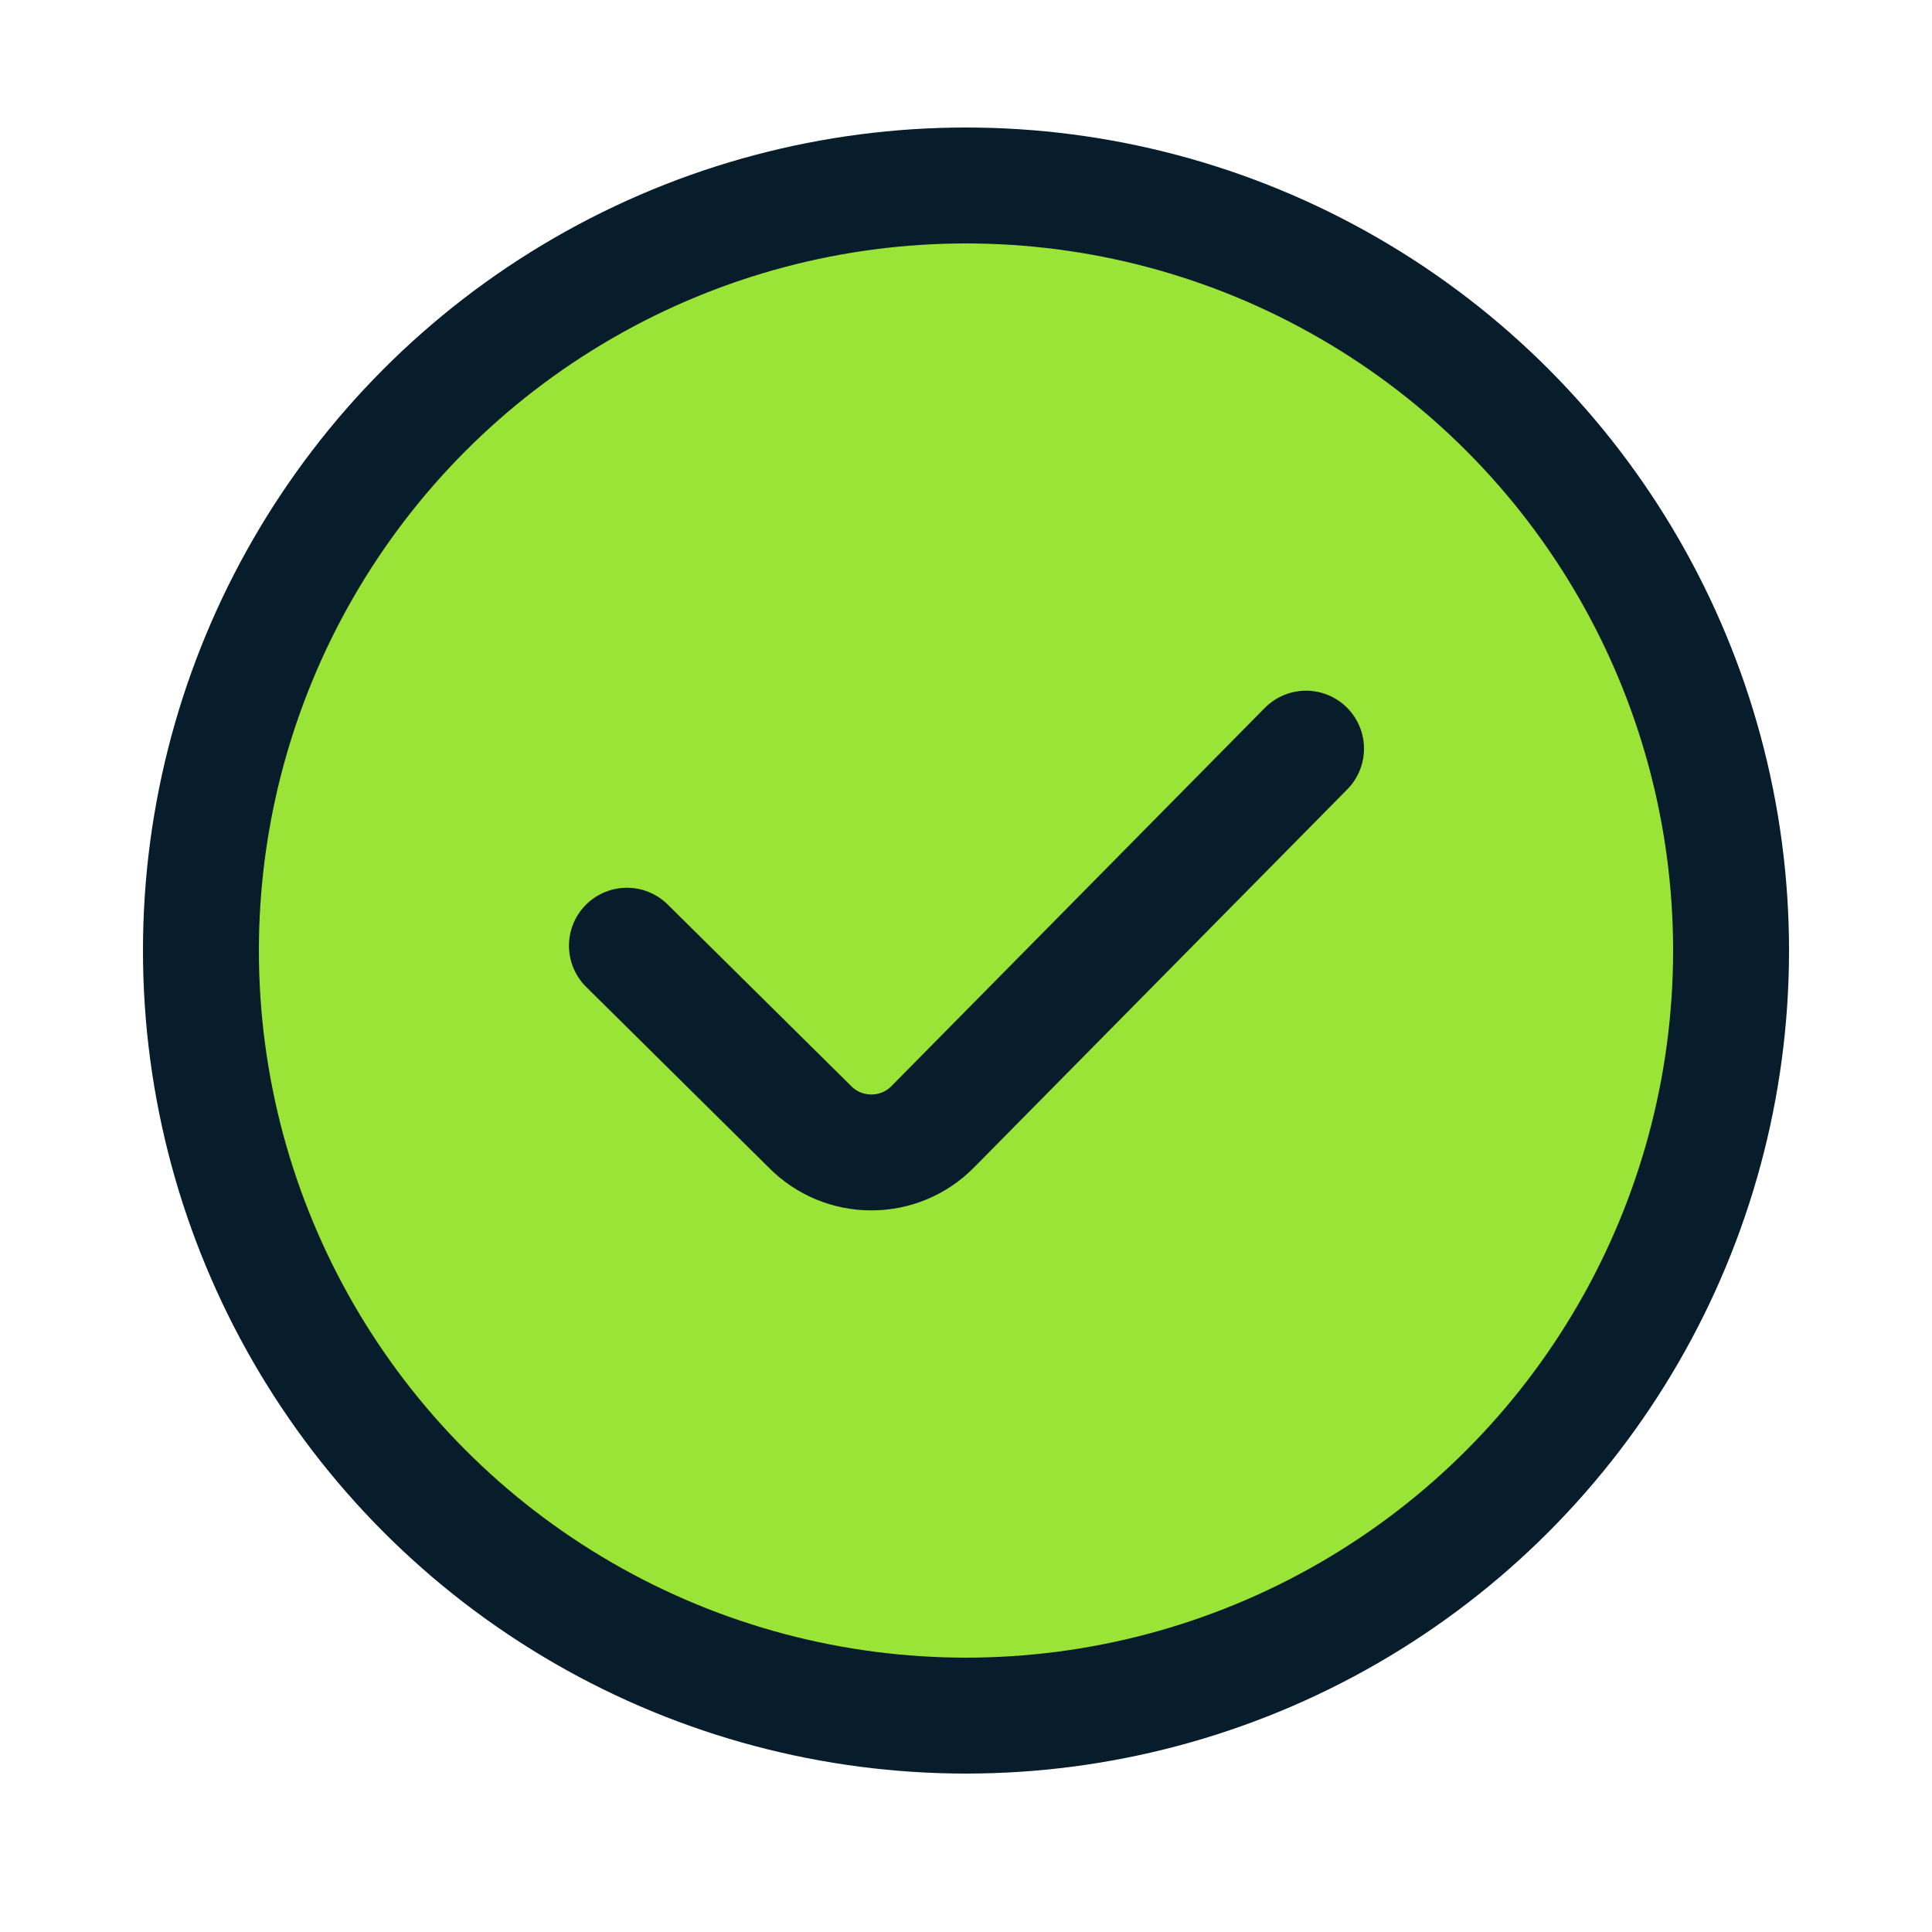 <?xml version="1.0" encoding="UTF-8"?>
<svg id="Layer_1" data-name="Layer 1" xmlns="http://www.w3.org/2000/svg" width="20" height="20" viewBox="0 0 20 20">
  <defs>
    <style>
      .cls-1 {
        fill: none;
        stroke: #071d2b;
        stroke-linecap: round;
        stroke-linejoin: round;
        stroke-width: 1.2px;
      }

      .cls-2 {
        fill: #9ae437;
      }
    </style>
  </defs>
  <circle class="cls-2" cx="10" cy="10.16" r="7.92"/>
  <circle class="cls-1" cx="10" cy="9.84" r="7.92"/>
  <path class="cls-1" d="M13.52,7.75l-3.86,3.91c-.35.36-.93.36-1.28,0l-1.89-1.87"/>
</svg>